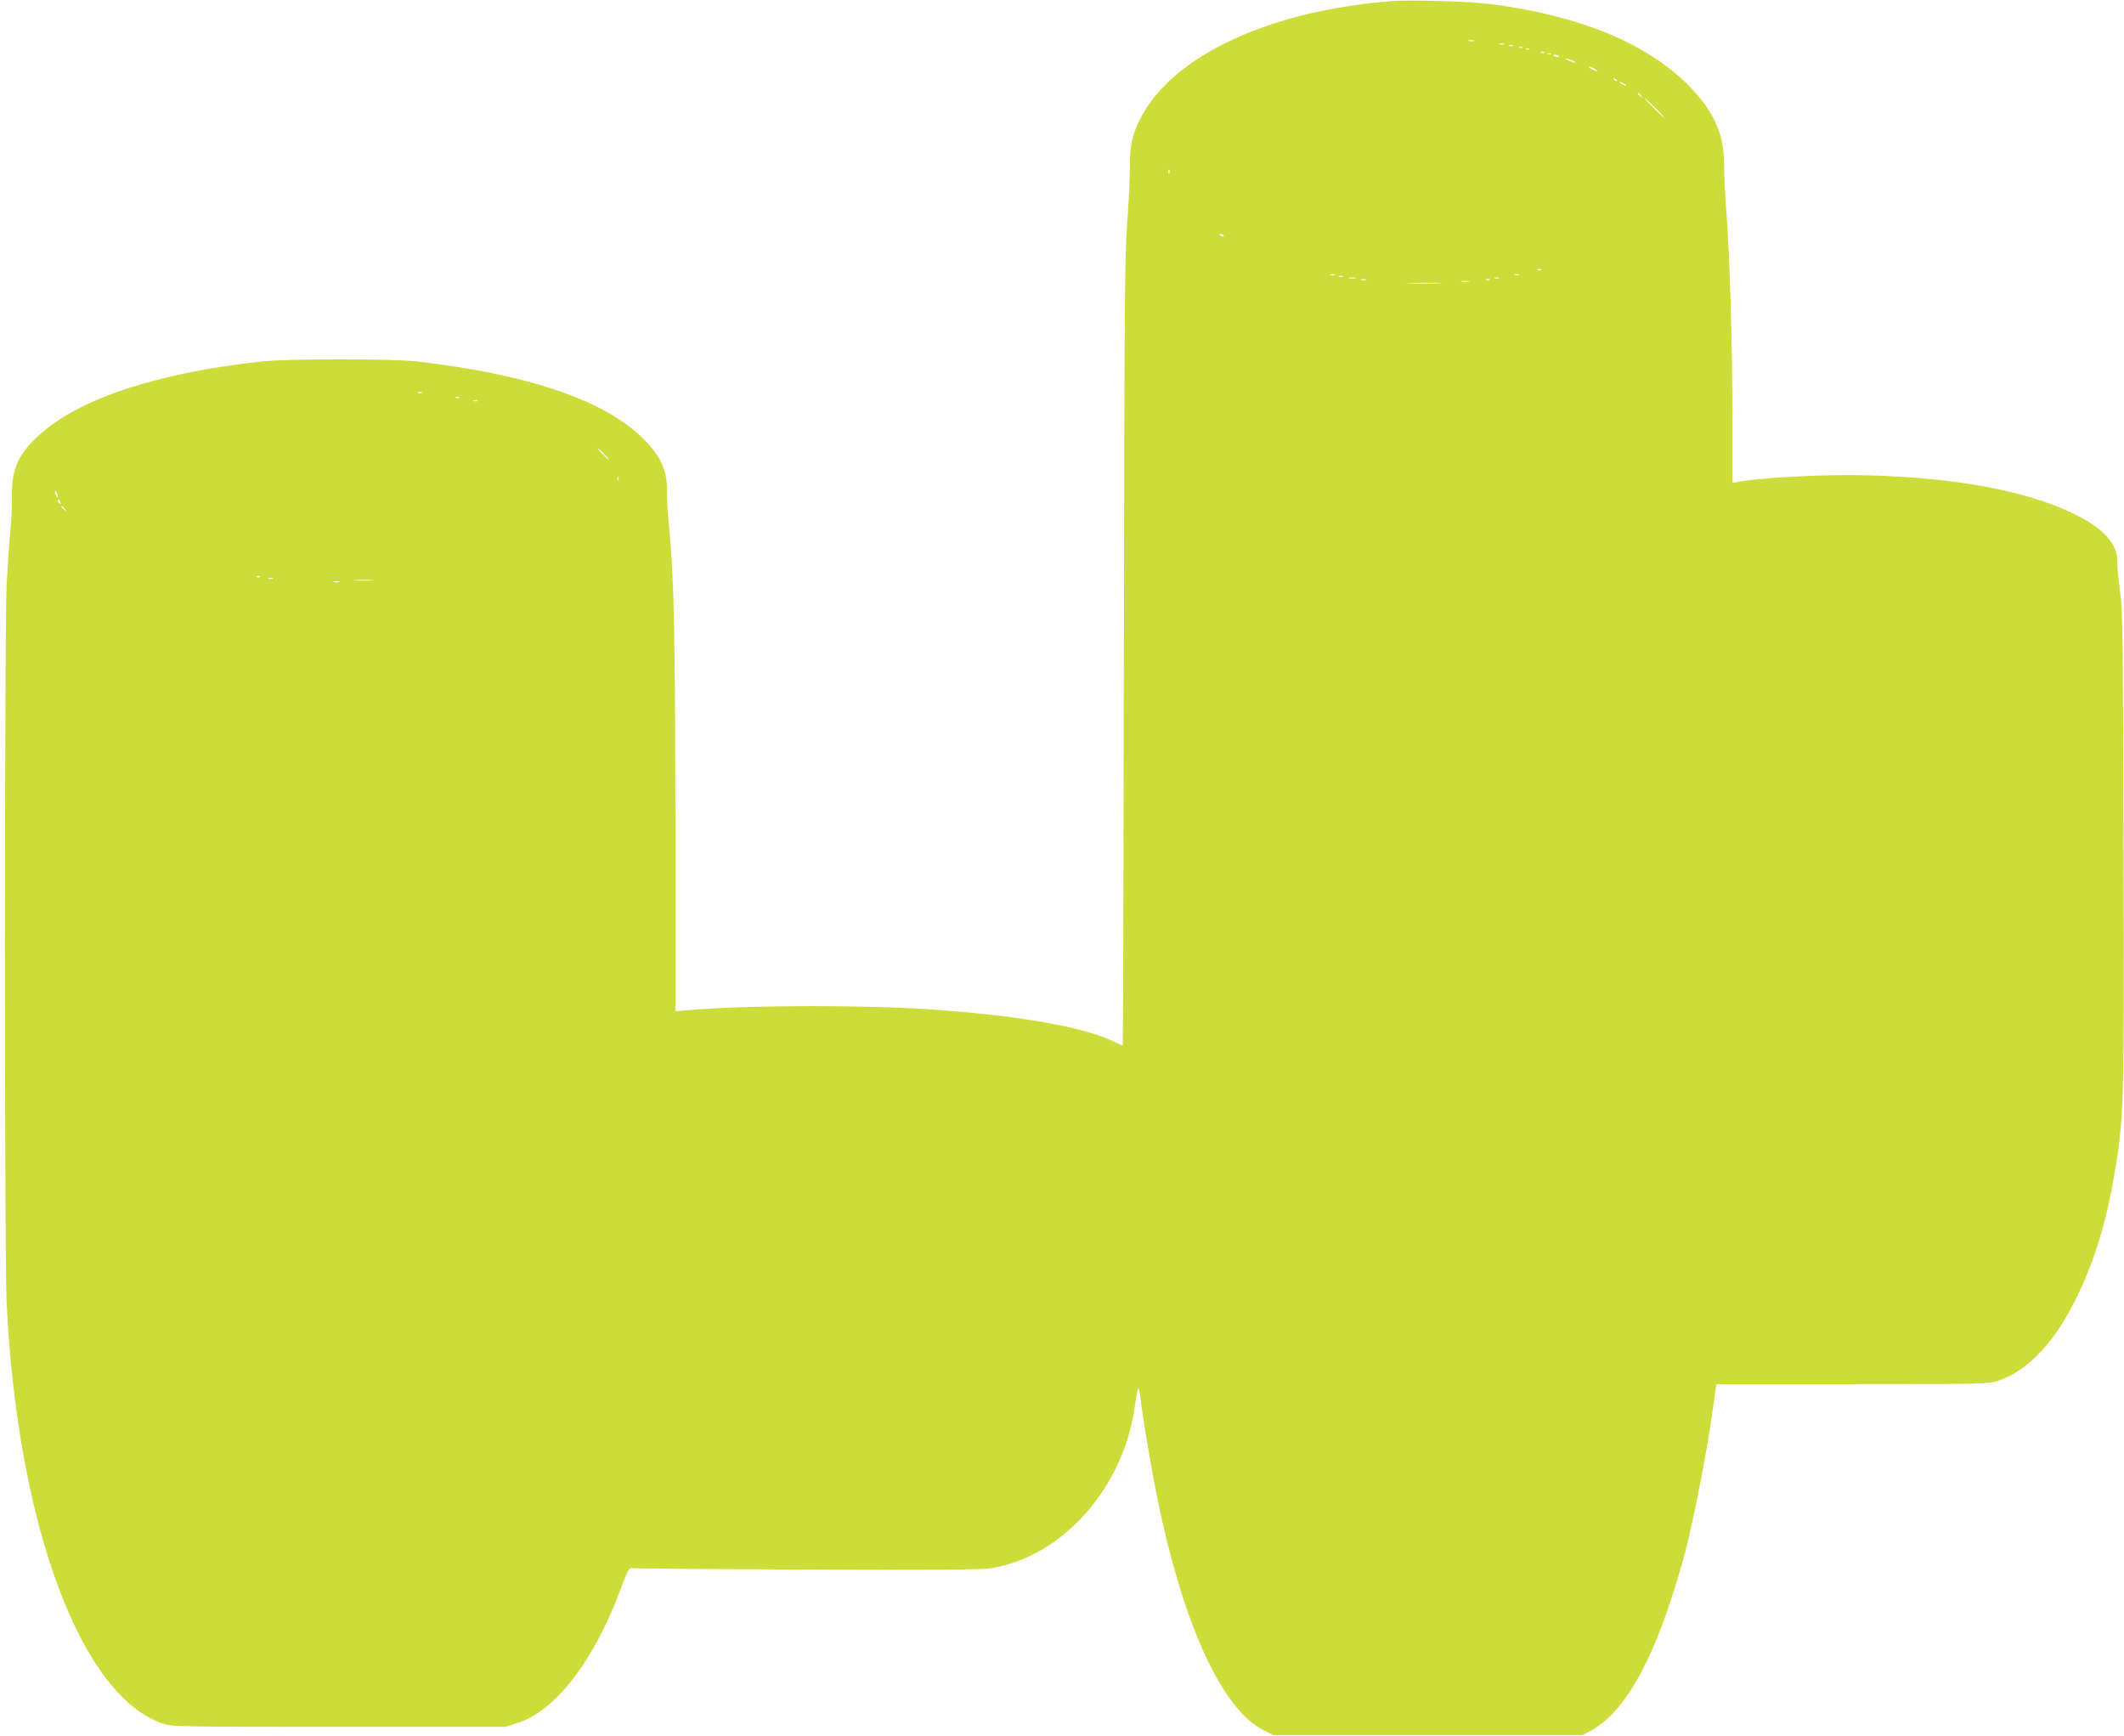 <?xml version="1.0" standalone="no"?>
<!DOCTYPE svg PUBLIC "-//W3C//DTD SVG 20010904//EN"
 "http://www.w3.org/TR/2001/REC-SVG-20010904/DTD/svg10.dtd">
<svg version="1.0" xmlns="http://www.w3.org/2000/svg"
 width="1280pt" height="1046pt" viewBox="0 0 1280 1046"
 preserveAspectRatio="xMidYMid meet">
<g transform="translate(0,1046) scale(0.1,-0.1)"
fill="#cddc39" stroke="none">
<path d="M8400 10454 c-745 -54 -1336 -329 -1529 -711 -49 -98 -63 -163 -62
-294 0 -64 -7 -213 -16 -330 -15 -188 -17 -501 -20 -2586 -2 -1305 -5 -2373
-7 -2373 -2 0 -32 13 -67 30 -181 83 -540 147 -1049 185 -402 31 -1150 30
-1507 -2 l-73 -6 0 1104 c-1 1141 -8 1502 -36 1794 -9 94 -16 202 -15 240 3
127 -45 223 -166 334 -238 219 -687 367 -1338 443 -150 17 -781 17 -940 0
-635 -70 -1104 -226 -1344 -448 -122 -112 -162 -204 -159 -364 1 -52 -3 -147
-10 -210 -6 -63 -16 -207 -22 -320 -13 -270 -14 -4052 0 -4330 65 -1347 452
-2382 950 -2538 50 -16 137 -17 1055 -17 l1000 0 70 22 c233 73 466 376 629
818 41 110 47 120 68 116 13 -2 487 -6 1053 -8 743 -3 1050 -1 1103 7 439 69
811 492 874 997 7 50 15 90 19 88 3 -3 9 -33 13 -67 12 -108 64 -416 100 -593
156 -765 391 -1278 644 -1402 l57 -28 930 0 930 0 50 26 c181 96 341 354 481
778 30 89 70 224 90 300 50 195 129 595 160 819 l28 192 818 0 c798 0 820 1
879 20 186 63 348 238 484 524 98 205 169 438 214 701 61 357 63 411 58 1990
-3 1290 -5 1431 -21 1545 -10 69 -17 147 -16 173 3 109 -84 205 -264 292 -286
138 -708 217 -1241 231 -260 7 -665 -14 -792 -42 l-23 -4 0 372 c0 456 -15
975 -35 1243 -9 110 -15 245 -15 301 1 184 -62 325 -215 480 -250 253 -662
422 -1189 489 -118 16 -476 27 -586 19z m483 -241 c-7 -2 -21 -2 -30 0 -10 3
-4 5 12 5 17 0 24 -2 18 -5z m180 -20 c-7 -2 -19 -2 -25 0 -7 3 -2 5 12 5 14
0 19 -2 13 -5z m54 -9 c-3 -3 -12 -4 -19 -1 -8 3 -5 6 6 6 11 1 17 -2 13 -5z
m60 -10 c-3 -3 -12 -4 -19 -1 -8 3 -5 6 6 6 11 1 17 -2 13 -5z m40 -10 c-3 -3
-12 -4 -19 -1 -8 3 -5 6 6 6 11 1 17 -2 13 -5z m90 -20 c-3 -3 -12 -4 -19 -1
-8 3 -5 6 6 6 11 1 17 -2 13 -5z m40 -10 c-3 -3 -12 -4 -19 -1 -8 3 -5 6 6 6
11 1 17 -2 13 -5z m47 -13 c4 -5 -3 -7 -14 -4 -23 6 -26 13 -6 13 8 0 17 -4
20 -9z m96 -33 c10 -6 7 -7 -10 -2 -14 3 -32 11 -40 16 -10 6 -7 7 10 2 14 -3
32 -11 40 -16z m120 -43 c14 -8 21 -14 15 -14 -5 0 -21 6 -35 14 -14 8 -20 14
-15 14 6 0 21 -6 35 -14z m135 -73 c-3 -3 -11 0 -18 7 -9 10 -8 11 6 5 10 -3
15 -9 12 -12z m55 -28 c0 -2 -9 0 -20 6 -11 6 -20 13 -20 16 0 2 9 0 20 -6 11
-6 20 -13 20 -16z m91 -61 c13 -16 12 -17 -3 -4 -10 7 -18 15 -18 17 0 8 8 3
21 -13z m84 -73 c33 -33 57 -60 54 -60 -2 0 -31 27 -64 60 -33 33 -57 60 -54
60 2 0 31 -27 64 -60z m-2928 -392 c-3 -8 -6 -5 -6 6 -1 11 2 17 5 13 3 -3 4
-12 1 -19z m328 -378 c3 -6 -1 -7 -9 -4 -18 7 -21 14 -7 14 6 0 13 -4 16 -10z
m1912 -206 c-3 -3 -12 -4 -19 -1 -8 3 -5 6 6 6 11 1 17 -2 13 -5z m-1244 -31
c-7 -2 -19 -2 -25 0 -7 3 -2 5 12 5 14 0 19 -2 13 -5z m1110 0 c-7 -2 -19 -2
-25 0 -7 3 -2 5 12 5 14 0 19 -2 13 -5z m-1060 -10 c-7 -2 -19 -2 -25 0 -7 3
-2 5 12 5 14 0 19 -2 13 -5z m75 -10 c-10 -2 -26 -2 -35 0 -10 3 -2 5 17 5 19
0 27 -2 18 -5z m865 0 c-7 -2 -19 -2 -25 0 -7 3 -2 5 12 5 14 0 19 -2 13 -5z
m-800 -10 c-7 -2 -21 -2 -30 0 -10 3 -4 5 12 5 17 0 24 -2 18 -5z m744 1 c-3
-3 -12 -4 -19 -1 -8 3 -5 6 6 6 11 1 17 -2 13 -5z m-124 -11 c-13 -2 -33 -2
-45 0 -13 2 -3 4 22 4 25 0 35 -2 23 -4z m-181 -10 c-51 -2 -132 -2 -180 0
-48 1 -6 3 93 3 99 0 138 -2 87 -3z m-6129 -660 c-7 -2 -19 -2 -25 0 -7 3 -2
5 12 5 14 0 19 -2 13 -5z m224 -29 c-3 -3 -12 -4 -19 -1 -8 3 -5 6 6 6 11 1
17 -2 13 -5z m110 -20 c-3 -3 -12 -4 -19 -1 -8 3 -5 6 6 6 11 1 17 -2 13 -5z
m763 -319 c19 -19 32 -35 29 -35 -3 0 -20 16 -39 35 -19 19 -32 35 -29 35 3 0
20 -16 39 -35z m87 -157 c-3 -8 -6 -5 -6 6 -1 11 2 17 5 13 3 -3 4 -12 1 -19z
m-3378 -103 c0 -5 -4 -3 -9 5 -5 8 -9 22 -9 30 0 16 17 -16 18 -35z m15 -31
c3 -8 2 -12 -4 -9 -6 3 -10 10 -10 16 0 14 7 11 14 -7z m27 -41 c13 -16 12
-17 -3 -4 -17 13 -22 21 -14 21 2 0 10 -8 17 -17z m1176 -409 c-3 -3 -12 -4
-19 -1 -8 3 -5 6 6 6 11 1 17 -2 13 -5z m76 -11 c-7 -2 -19 -2 -25 0 -7 3 -2
5 12 5 14 0 19 -2 13 -5z m595 -10 c-27 -2 -69 -2 -95 0 -27 2 -5 3 47 3 52 0
74 -1 48 -3z m-195 -10 c-7 -2 -21 -2 -30 0 -10 3 -4 5 12 5 17 0 24 -2 18 -5z"/>
</g>
</svg>
